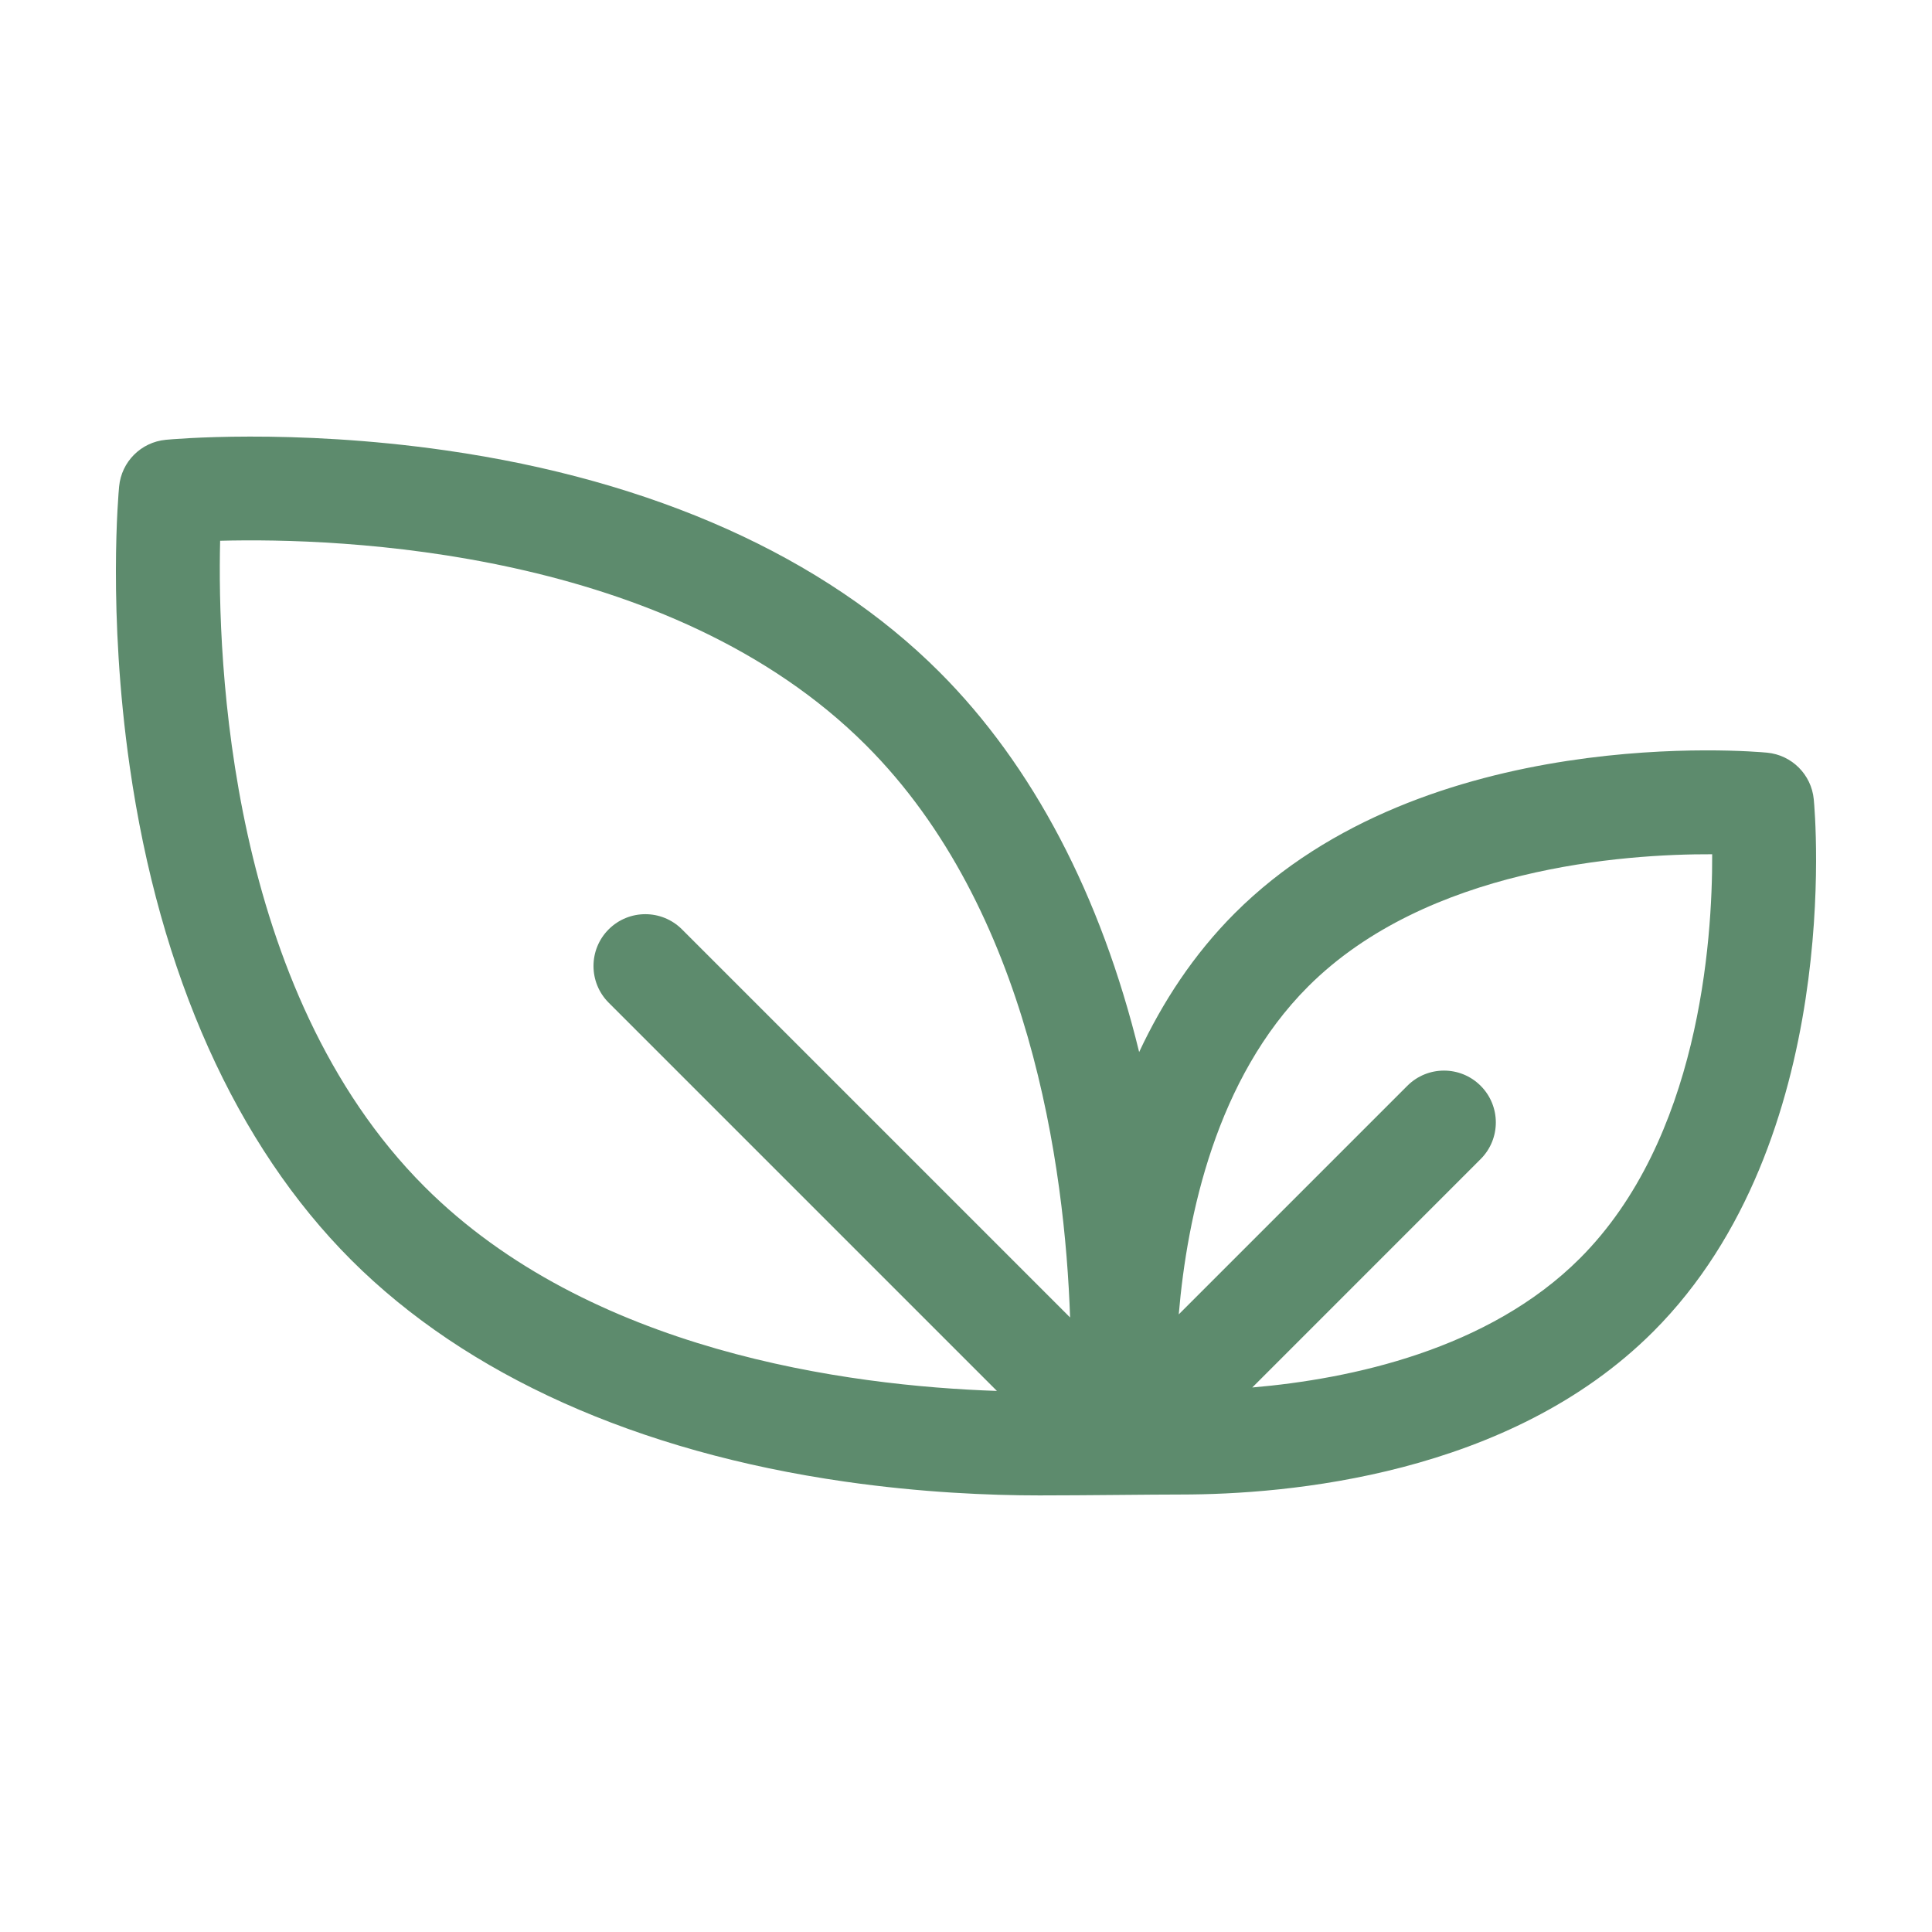 <svg width="50" height="50" viewBox="0 0 50 50" fill="none" xmlns="http://www.w3.org/2000/svg">
<rect width="50" height="50" fill="white"/>
<g clip-path="url(#clip0_826_2897)">
<path d="M46.94 20.686C46.879 20.047 46.373 19.54 45.733 19.479C45.374 19.445 36.894 18.696 31.956 23.634C30.885 24.705 30.082 25.943 29.481 27.227C28.491 23.172 26.729 19.808 24.311 17.39C21.331 14.41 16.913 12.427 11.537 11.656C7.536 11.082 4.421 11.369 4.29 11.382C3.65 11.443 3.144 11.949 3.083 12.589C3.07 12.72 2.783 15.835 3.357 19.836C4.128 25.212 6.111 29.63 9.091 32.61C12.072 35.59 16.489 37.573 21.866 38.344C23.846 38.628 25.608 38.701 26.9 38.701C28.071 38.701 29.776 38.678 30.562 38.678C33.308 38.678 39.056 38.192 42.785 34.463C47.723 29.525 46.975 21.045 46.94 20.686ZM17.65 24.052C17.126 23.528 16.276 23.528 15.752 24.052C15.229 24.575 15.229 25.425 15.752 25.949L25.8 35.997C21.929 35.866 15.25 34.974 10.988 30.713C5.91 25.634 5.622 17.078 5.697 13.995C8.781 13.914 17.323 14.196 22.414 19.288C26.663 23.537 27.559 30.22 27.694 34.096L17.65 24.052ZM40.888 32.566C38.523 34.931 34.965 35.688 32.409 35.908L38.319 29.997C38.843 29.474 38.843 28.624 38.319 28.1C37.795 27.576 36.946 27.576 36.422 28.1L30.506 34.016C30.723 31.462 31.478 27.907 33.853 25.532C36.931 22.454 42.028 22.099 44.311 22.108C44.32 24.39 43.965 29.489 40.888 32.566Z" fill="#5D8B6D"/>
</g>
<defs>
<clipPath id="clip0_826_2897">
<rect width="44" height="44" fill="white" transform="translate(3 3)"/>
</clipPath>
</defs>
</svg>
